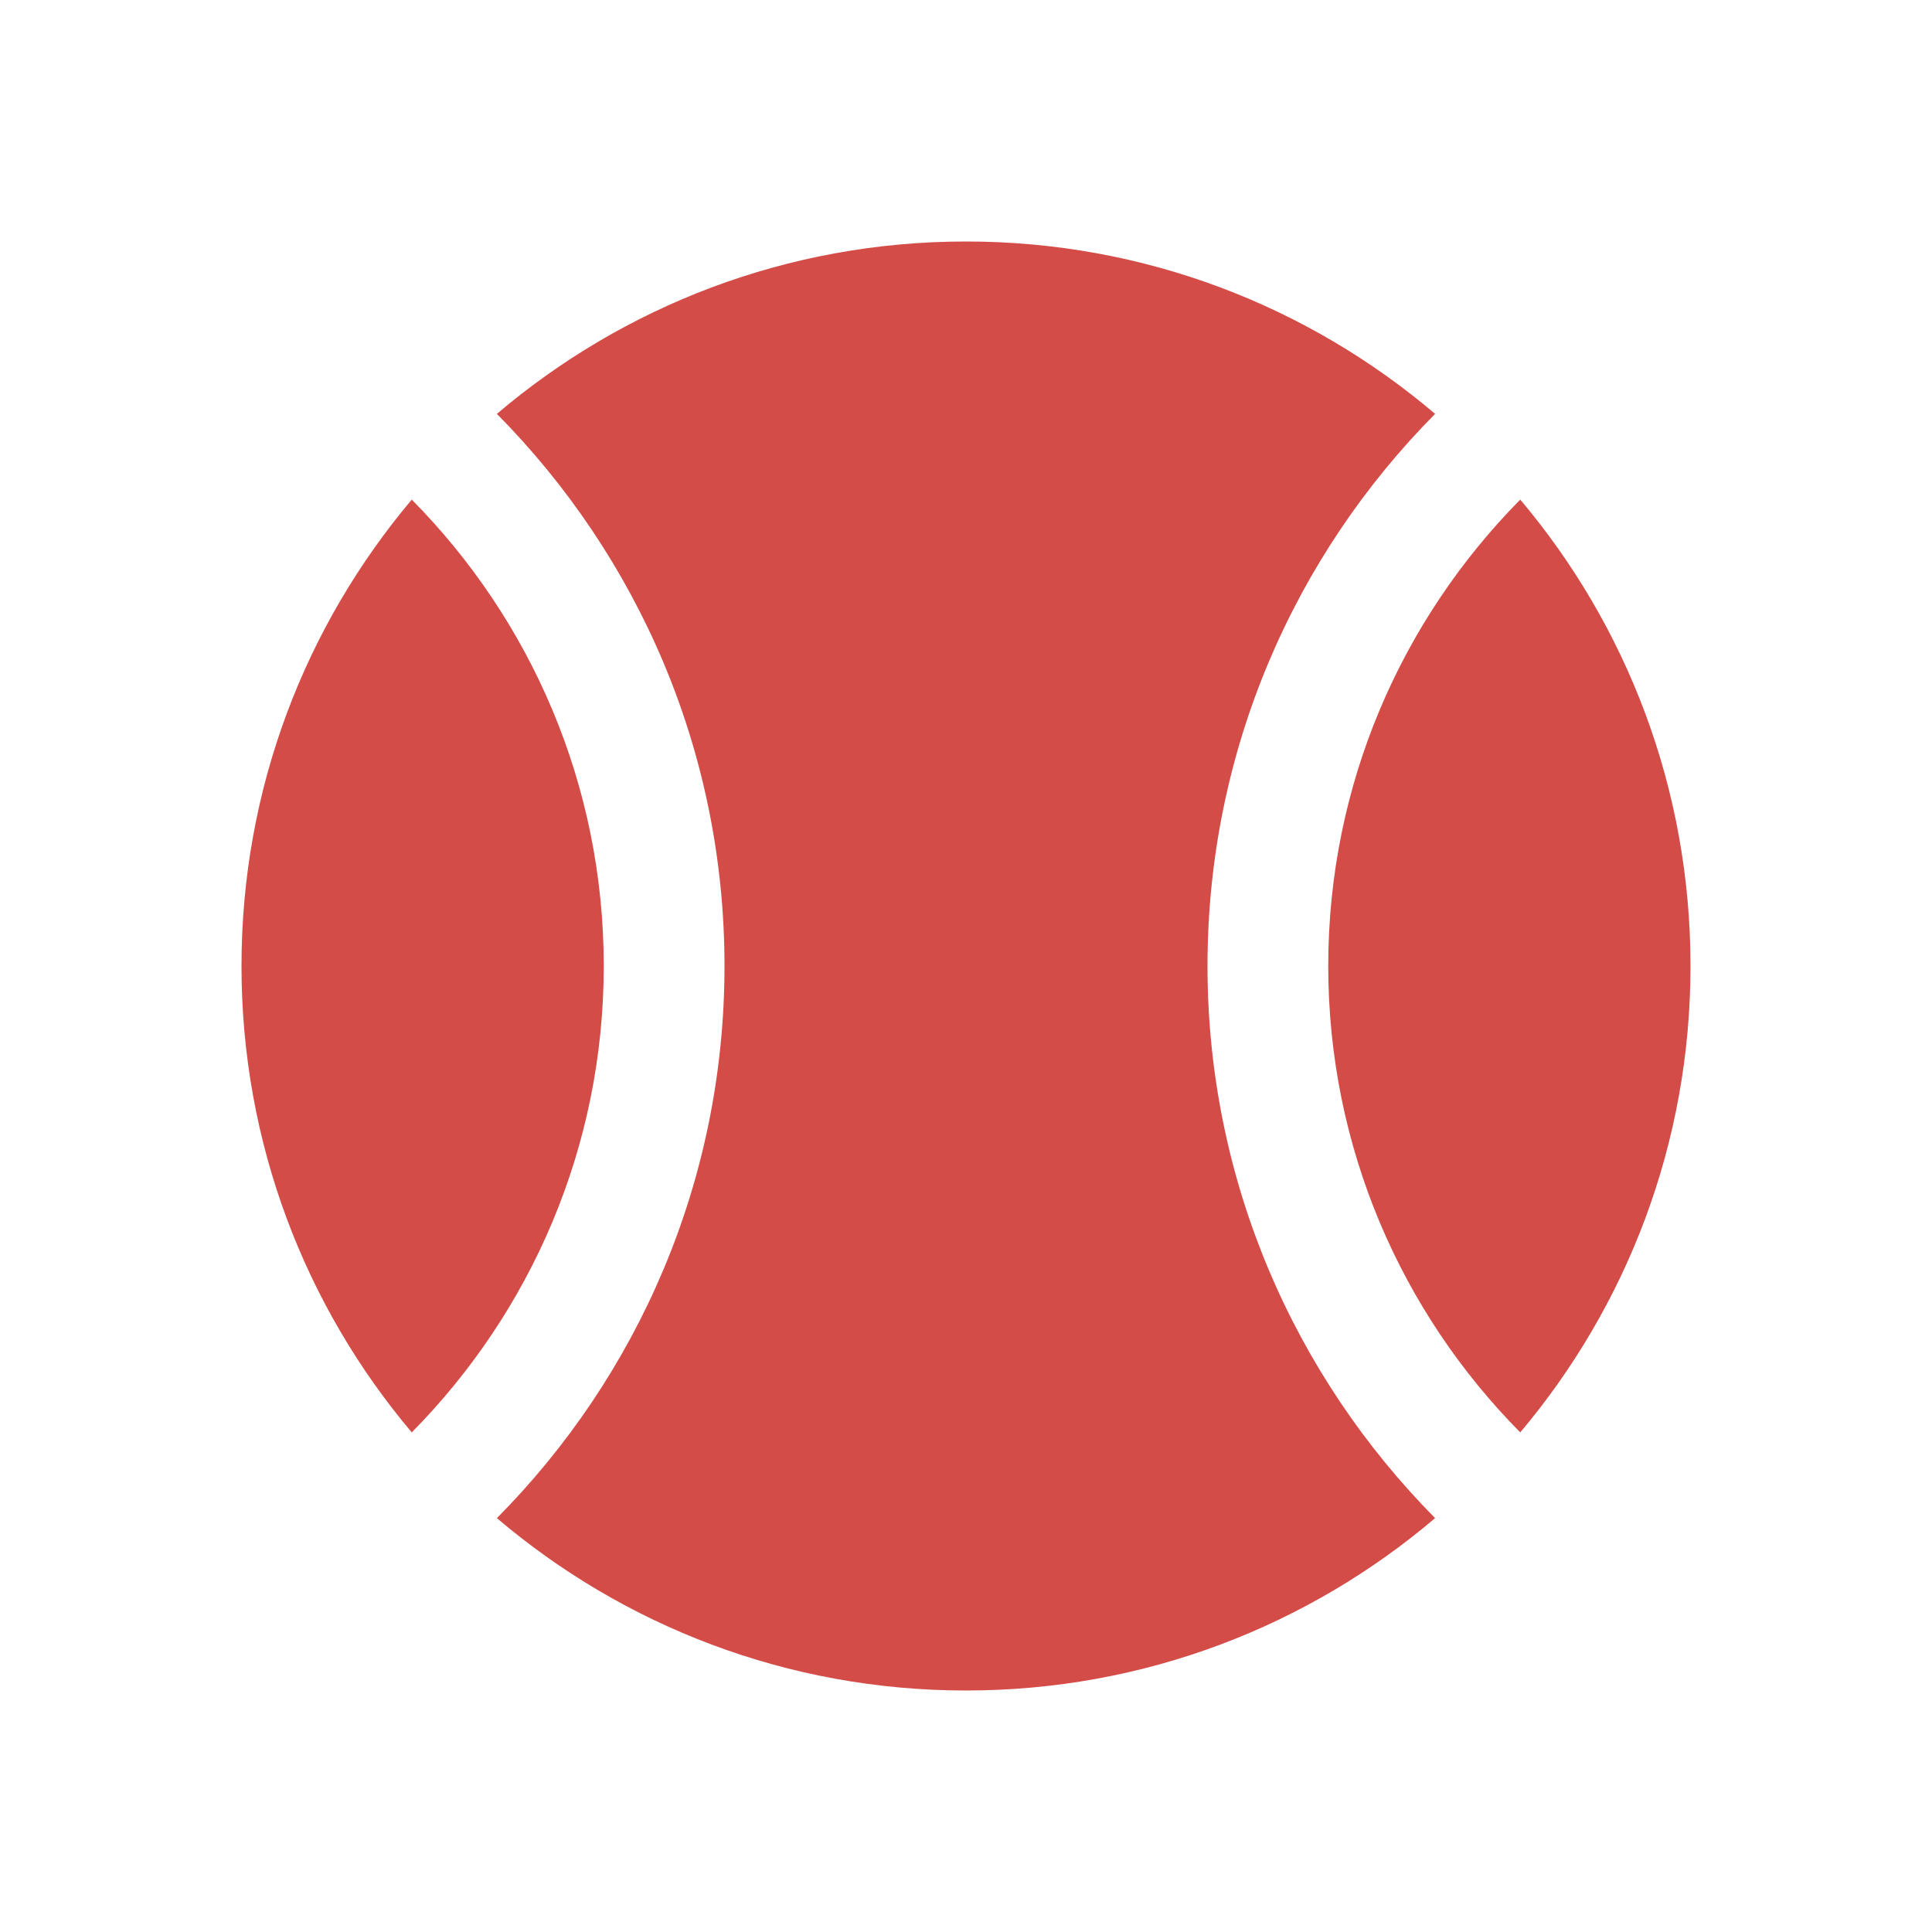 <svg xmlns="http://www.w3.org/2000/svg"  viewBox="0 0 64 64"><defs fill="#D44C47" /><path  d="m40,32c0,7.12,2.88,13.58,7.54,18.29-4.19,3.56-9.61,5.71-15.54,5.71s-11.35-2.15-15.54-5.71c4.66-4.7,7.54-11.16,7.54-18.29s-2.88-13.58-7.54-18.29c4.19-3.56,9.61-5.71,15.54-5.71s11.35,2.15,15.54,5.71c-4.66,4.7-7.54,11.16-7.54,18.29Zm-26.36-15.45c-3.52,4.18-5.64,9.56-5.64,15.45s2.12,11.28,5.64,15.45c3.93-3.98,6.36-9.43,6.36-15.45s-2.43-11.48-6.36-15.45Zm36.72,0c-3.93,3.98-6.36,9.43-6.36,15.45s2.43,11.48,6.36,15.45c3.52-4.18,5.64-9.56,5.64-15.45s-2.12-11.28-5.64-15.45Z" fill="#D44C47" /></svg>